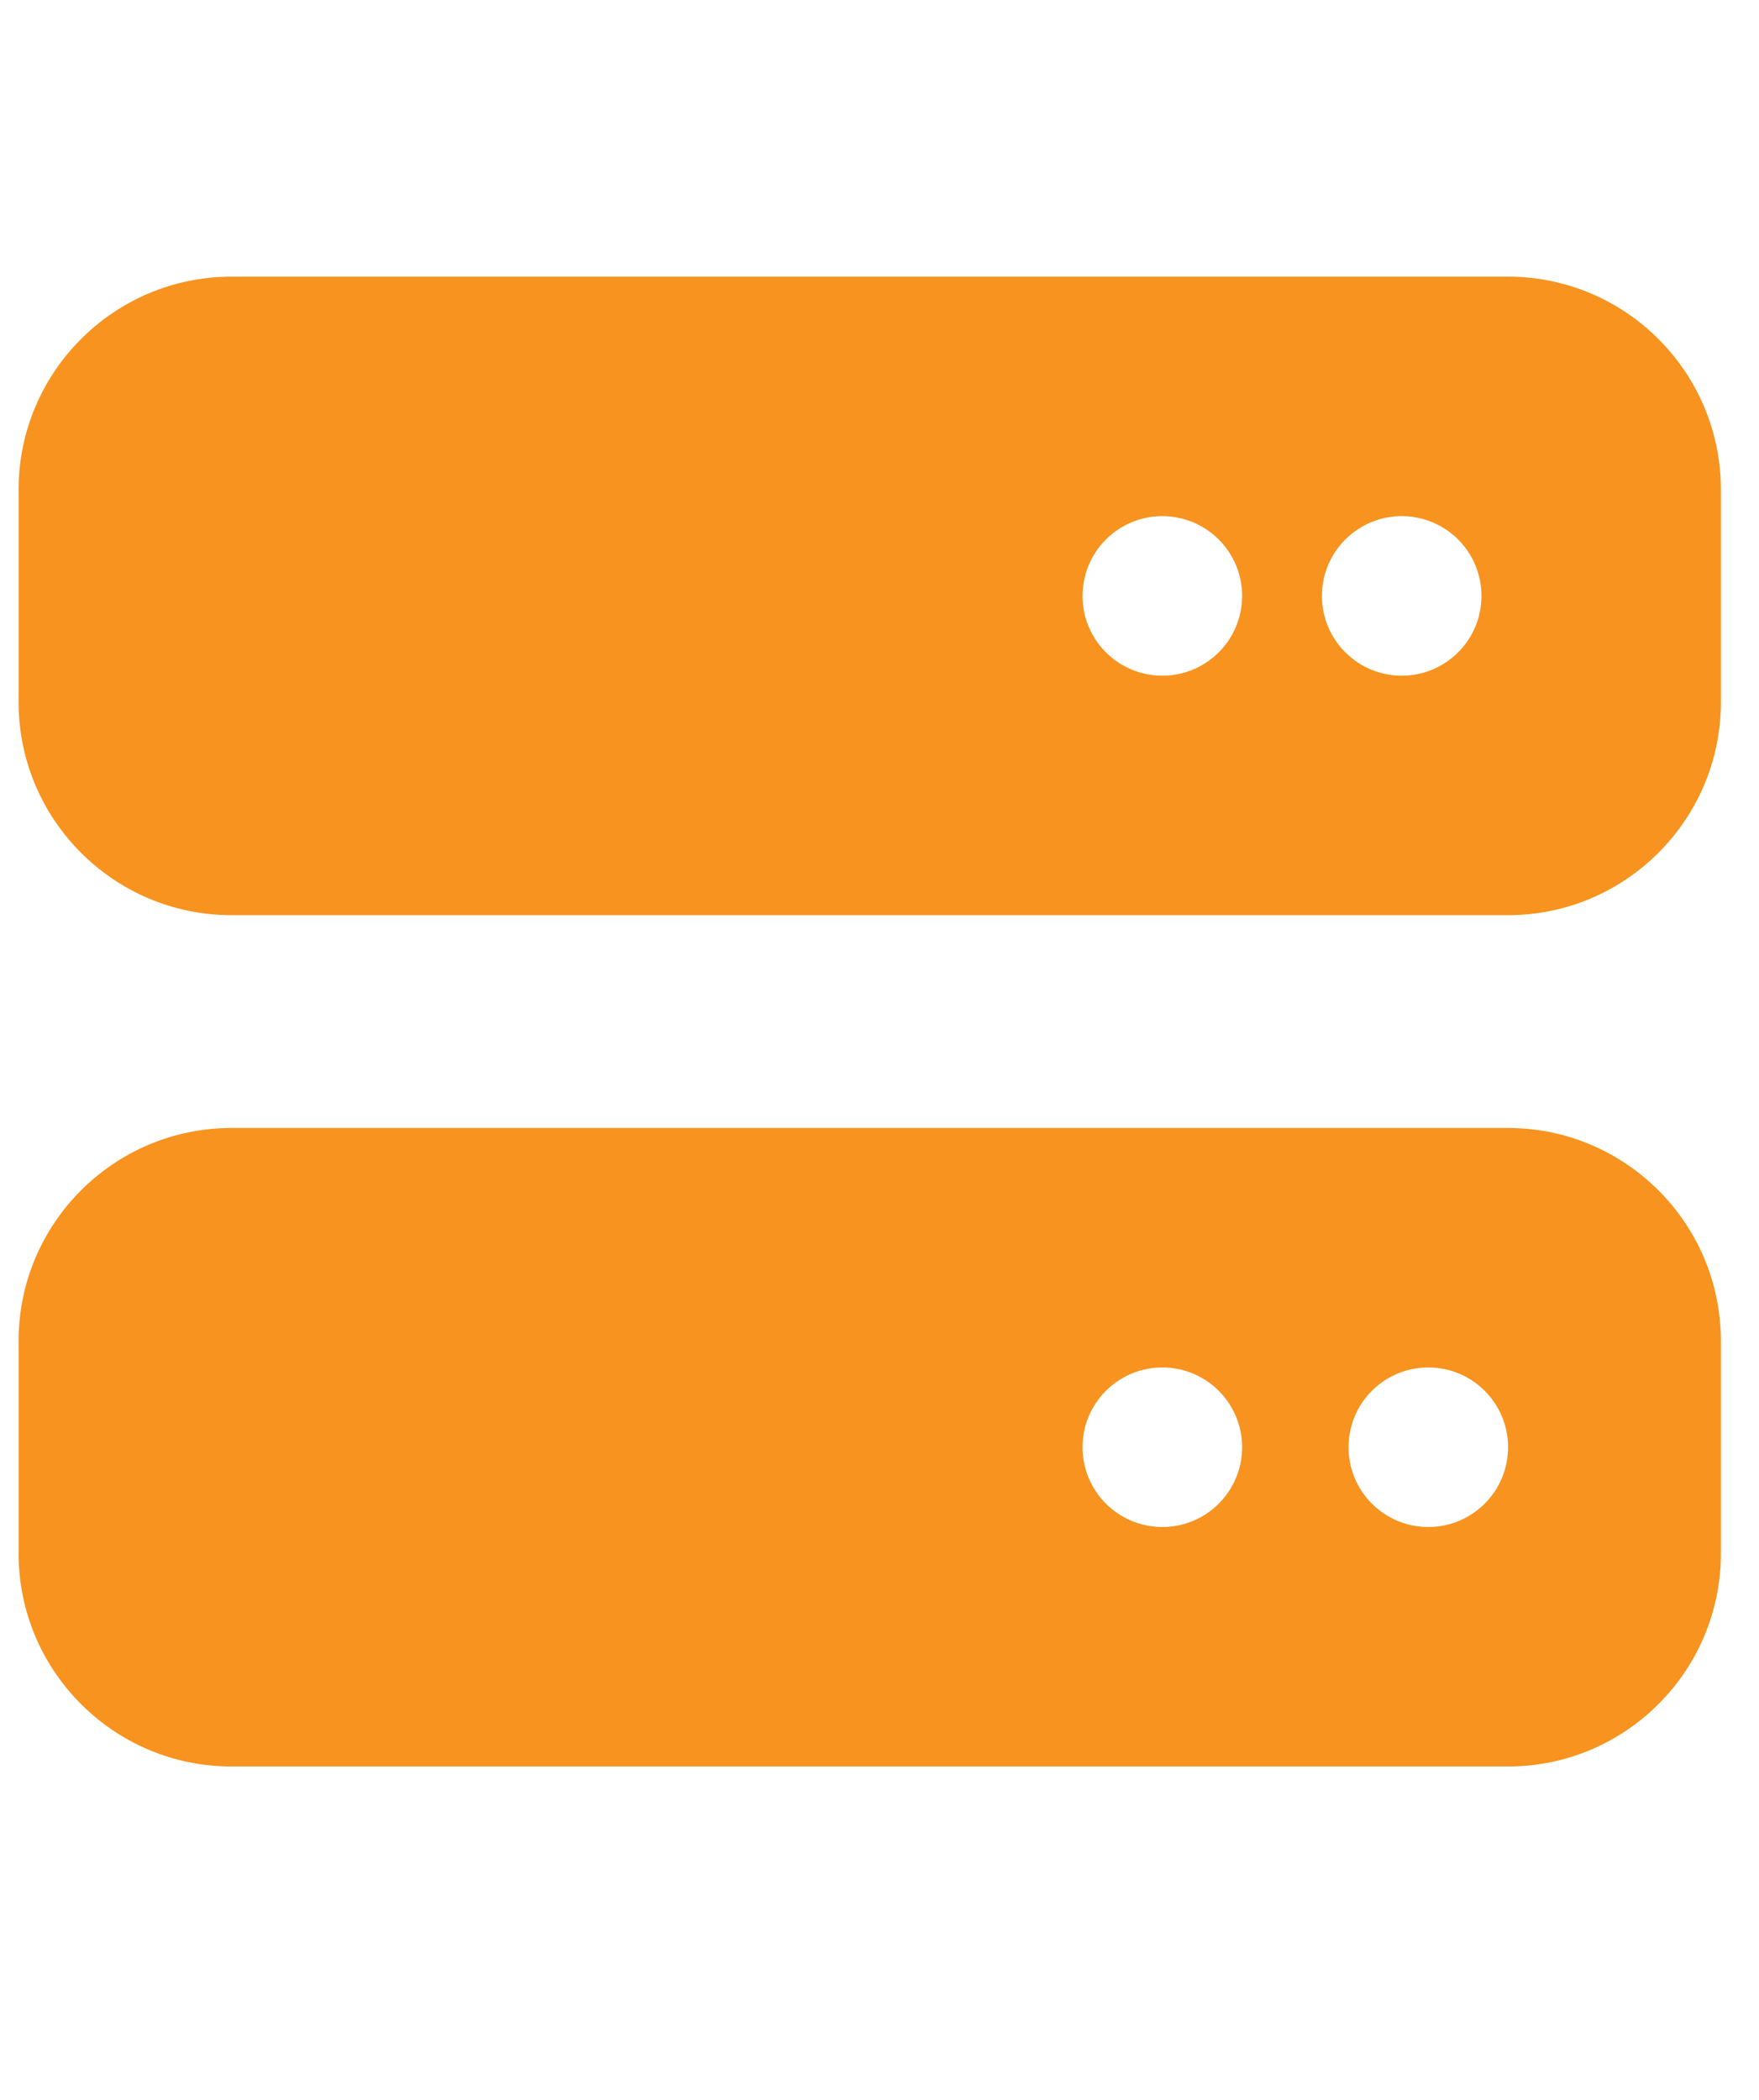 <svg width="31" height="37" viewBox="0 0 31 37" fill="none" xmlns="http://www.w3.org/2000/svg">
<g clip-path="url(#clip0_1_3295)">
<path d="M4.078 4.875C2.01 4.875 0.328 6.557 0.328 8.625V12.375C0.328 14.443 2.01 16.125 4.078 16.125H26.578C28.646 16.125 30.328 14.443 30.328 12.375V8.625C30.328 6.557 28.646 4.875 26.578 4.875H4.078ZM20.484 9.094C20.857 9.094 21.215 9.242 21.479 9.506C21.742 9.769 21.891 10.127 21.891 10.5C21.891 10.873 21.742 11.231 21.479 11.494C21.215 11.758 20.857 11.906 20.484 11.906C20.111 11.906 19.754 11.758 19.49 11.494C19.226 11.231 19.078 10.873 19.078 10.5C19.078 10.127 19.226 9.769 19.49 9.506C19.754 9.242 20.111 9.094 20.484 9.094ZM23.297 10.5C23.297 10.127 23.445 9.769 23.709 9.506C23.973 9.242 24.33 9.094 24.703 9.094C25.076 9.094 25.434 9.242 25.698 9.506C25.961 9.769 26.109 10.127 26.109 10.5C26.109 10.873 25.961 11.231 25.698 11.494C25.434 11.758 25.076 11.906 24.703 11.906C24.33 11.906 23.973 11.758 23.709 11.494C23.445 11.231 23.297 10.873 23.297 10.5ZM4.078 19.875C2.01 19.875 0.328 21.557 0.328 23.625V27.375C0.328 29.443 2.01 31.125 4.078 31.125H26.578C28.646 31.125 30.328 29.443 30.328 27.375V23.625C30.328 21.557 28.646 19.875 26.578 19.875H4.078ZM20.484 24.094C20.857 24.094 21.215 24.242 21.479 24.506C21.742 24.769 21.891 25.127 21.891 25.5C21.891 25.873 21.742 26.231 21.479 26.494C21.215 26.758 20.857 26.906 20.484 26.906C20.111 26.906 19.754 26.758 19.49 26.494C19.226 26.231 19.078 25.873 19.078 25.5C19.078 25.127 19.226 24.769 19.49 24.506C19.754 24.242 20.111 24.094 20.484 24.094ZM23.766 25.5C23.766 25.127 23.914 24.769 24.177 24.506C24.441 24.242 24.799 24.094 25.172 24.094C25.545 24.094 25.902 24.242 26.166 24.506C26.43 24.769 26.578 25.127 26.578 25.5C26.578 25.873 26.43 26.231 26.166 26.494C25.902 26.758 25.545 26.906 25.172 26.906C24.799 26.906 24.441 26.758 24.177 26.494C23.914 26.231 23.766 25.873 23.766 25.5Z" fill="#F7931E"/>
</g>
<defs>
<clipPath id="clip0_1_3295">
<rect width="30" height="30" fill="white" transform="translate(0.328 3)"/>
</clipPath>
</defs>
</svg>
